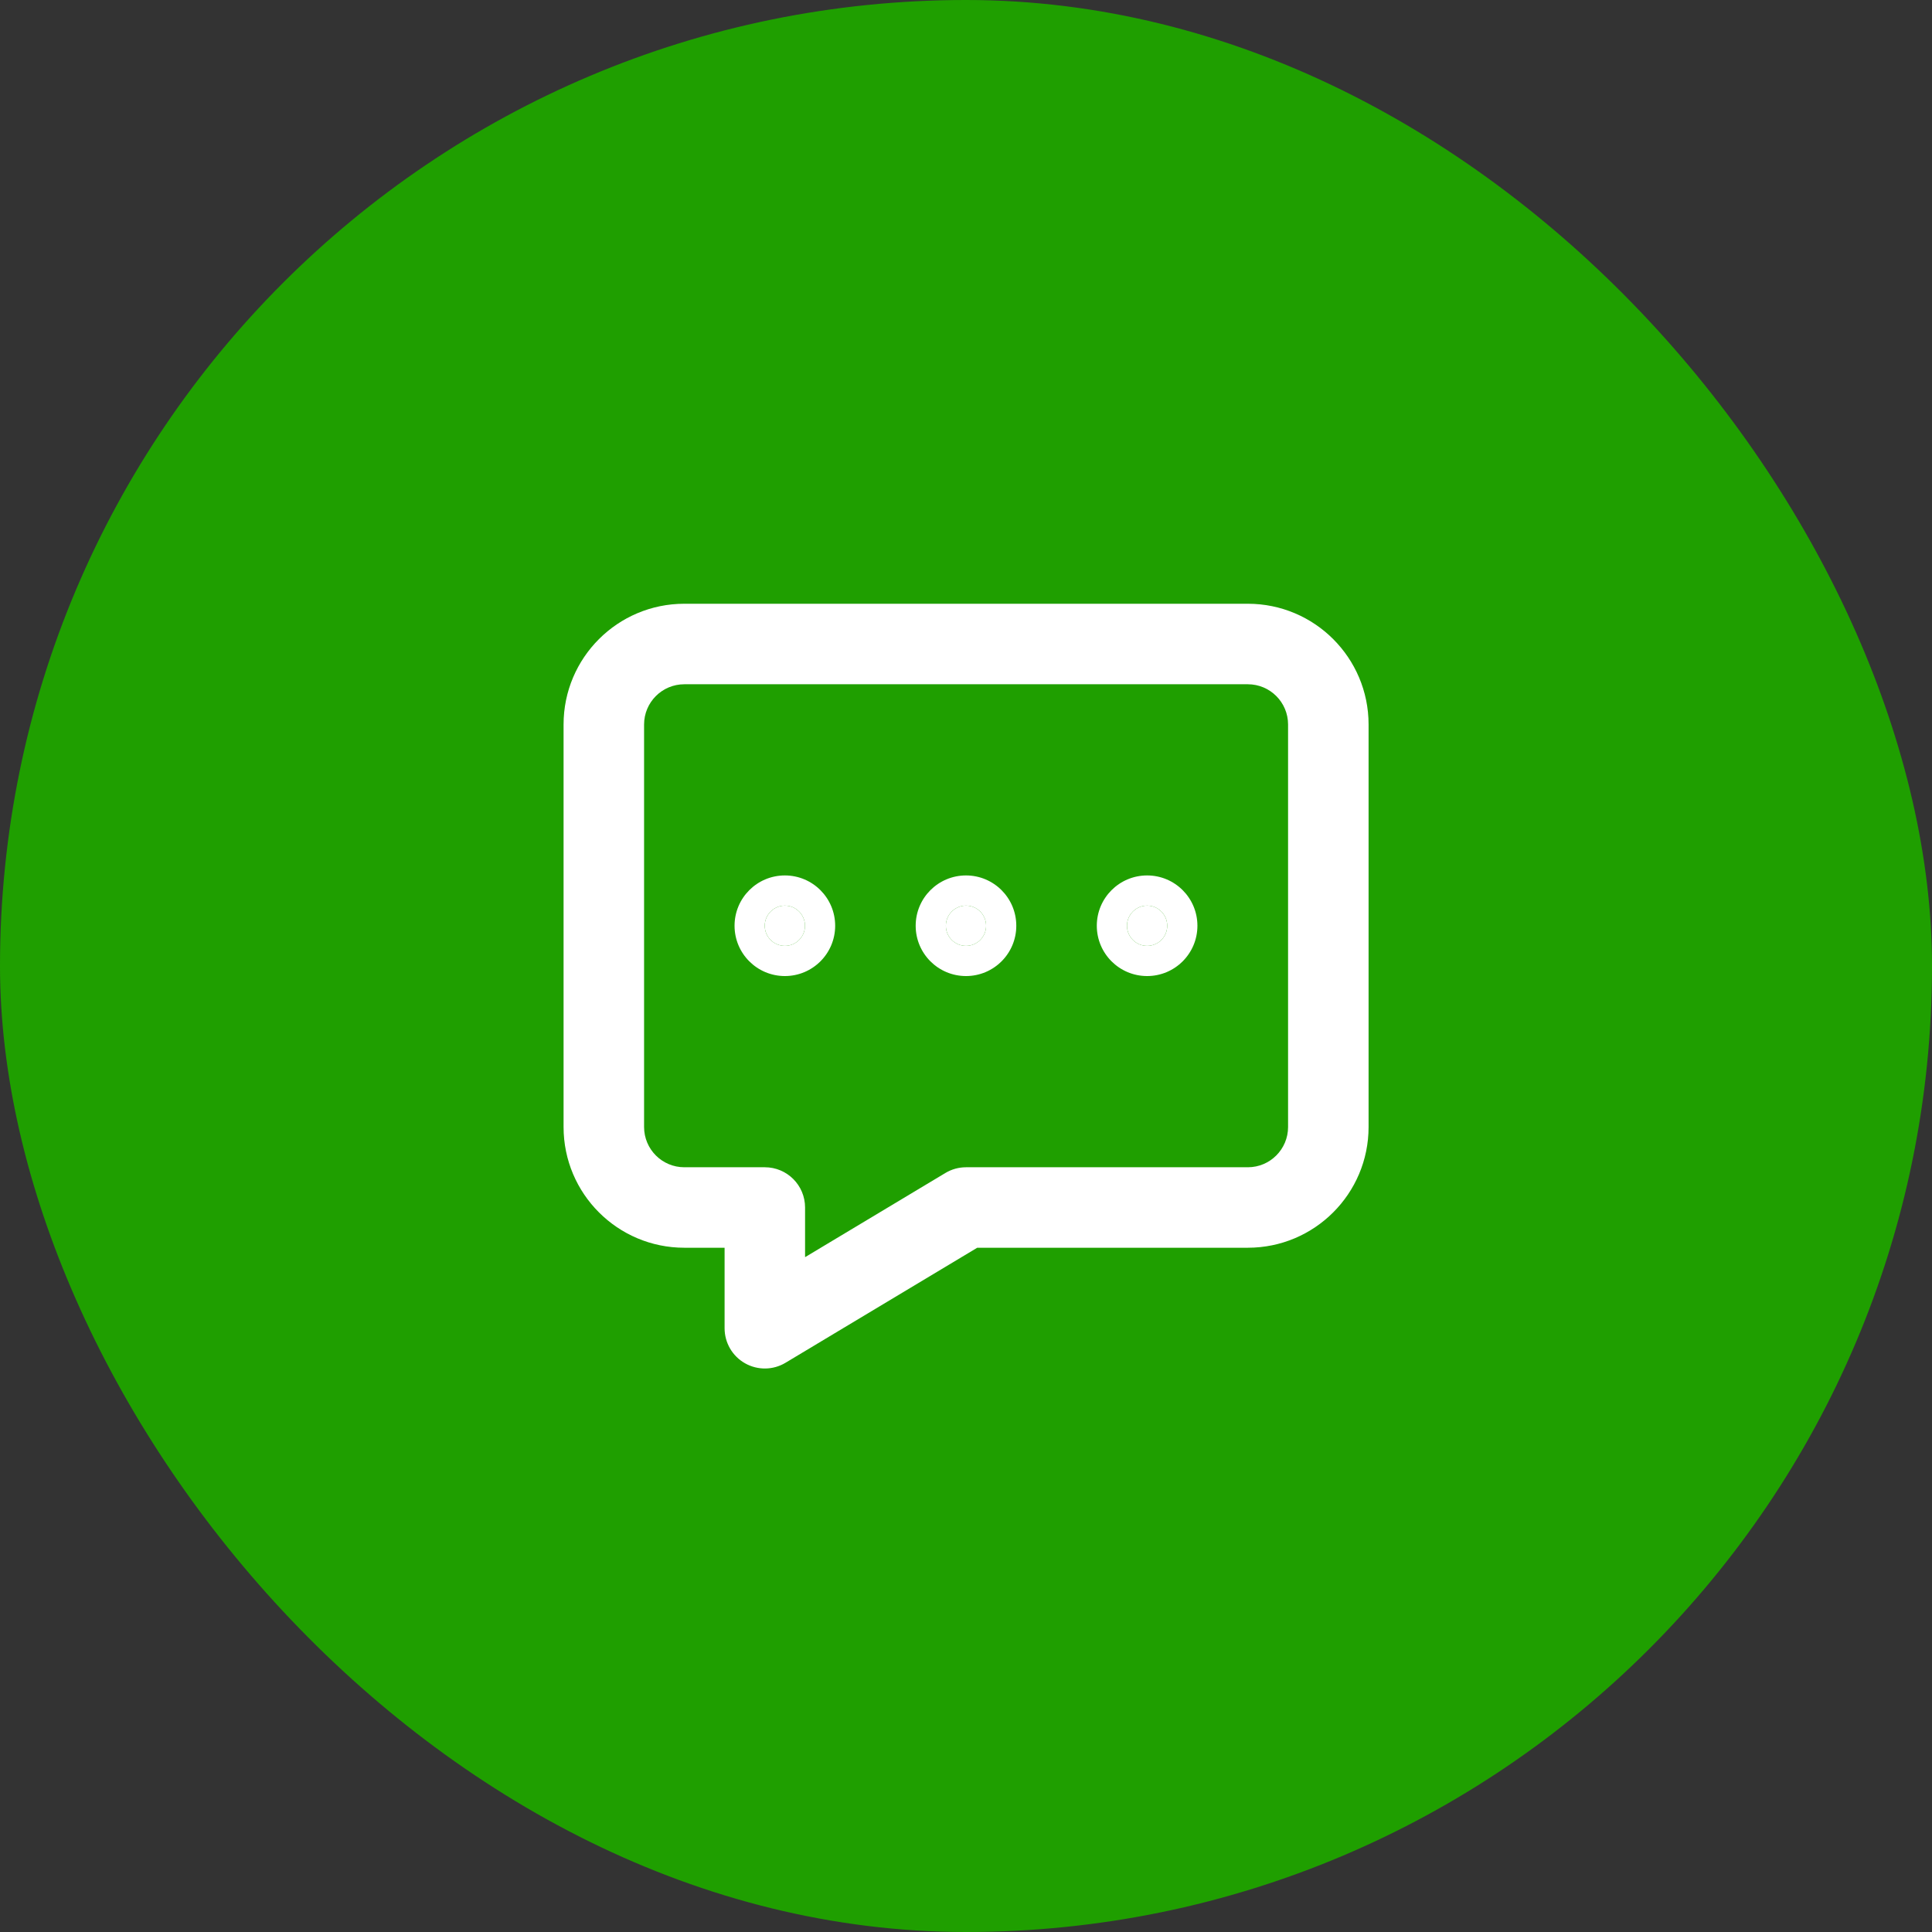 <svg width="64" height="64" viewBox="0 0 64 64" fill="none" xmlns="http://www.w3.org/2000/svg">
<rect x="0" y="0" width="64" height="64" fill="#333333" stroke="none"/>
<rect width="64" height="64" rx="32" fill="#1F9F00"/>
<path fill-rule="evenodd" clip-rule="evenodd" d="M18.669 24C18.669 21.791 20.46 20 22.669 20H41.336C43.545 20 45.336 21.791 45.336 24V37.333C45.336 39.542 43.545 41.333 41.336 41.333H32.372L26.022 45.143C25.61 45.391 25.097 45.397 24.679 45.16C24.261 44.924 24.003 44.48 24.003 44V41.333H22.669C20.46 41.333 18.669 39.542 18.669 37.333V24ZM22.669 22.667C21.933 22.667 21.336 23.264 21.336 24V37.333C21.336 38.07 21.933 38.667 22.669 38.667H25.336C26.073 38.667 26.669 39.264 26.669 40V41.645L31.317 38.857C31.524 38.732 31.761 38.667 32.003 38.667H41.336C42.072 38.667 42.669 38.07 42.669 37.333V24C42.669 23.264 42.072 22.667 41.336 22.667H22.669Z" fill="white"/>
<path d="M26 31.333C25.632 31.333 25.333 31.035 25.333 30.667C25.333 30.299 25.632 30 26 30C26.368 30 26.666 30.299 26.666 30.667C26.666 31.035 26.368 31.333 26 31.333Z" fill="white"/>
<path d="M32 31.333C31.632 31.333 31.333 31.035 31.333 30.667C31.333 30.299 31.632 30 32 30C32.368 30 32.666 30.299 32.666 30.667C32.666 31.035 32.368 31.333 32 31.333Z" fill="white"/>
<path d="M38 31.333C37.632 31.333 37.333 31.035 37.333 30.667C37.333 30.299 37.632 30 38 30C38.368 30 38.666 30.299 38.666 30.667C38.666 31.035 38.368 31.333 38 31.333Z" fill="white"/>
<path fill-rule="evenodd" clip-rule="evenodd" d="M26 32.333C25.079 32.333 24.333 31.587 24.333 30.667C24.333 29.746 25.079 29 26 29C26.92 29 27.666 29.746 27.666 30.667C27.666 31.587 26.92 32.333 26 32.333ZM32 32.333C31.079 32.333 30.333 31.587 30.333 30.667C30.333 29.746 31.079 29 32 29C32.92 29 33.666 29.746 33.666 30.667C33.666 31.587 32.92 32.333 32 32.333ZM38 32.333C37.079 32.333 36.333 31.587 36.333 30.667C36.333 29.746 37.079 29 38 29C38.92 29 39.666 29.746 39.666 30.667C39.666 31.587 38.92 32.333 38 32.333ZM26 31.333C25.632 31.333 25.333 31.035 25.333 30.667C25.333 30.299 25.632 30 26 30C26.368 30 26.666 30.299 26.666 30.667C26.666 31.035 26.368 31.333 26 31.333ZM32 31.333C31.632 31.333 31.333 31.035 31.333 30.667C31.333 30.299 31.632 30 32 30C32.368 30 32.666 30.299 32.666 30.667C32.666 31.035 32.368 31.333 32 31.333ZM37.333 30.667C37.333 31.035 37.632 31.333 38 31.333C38.368 31.333 38.666 31.035 38.666 30.667C38.666 30.299 38.368 30 38 30C37.632 30 37.333 30.299 37.333 30.667Z" fill="white"/>
</svg>
